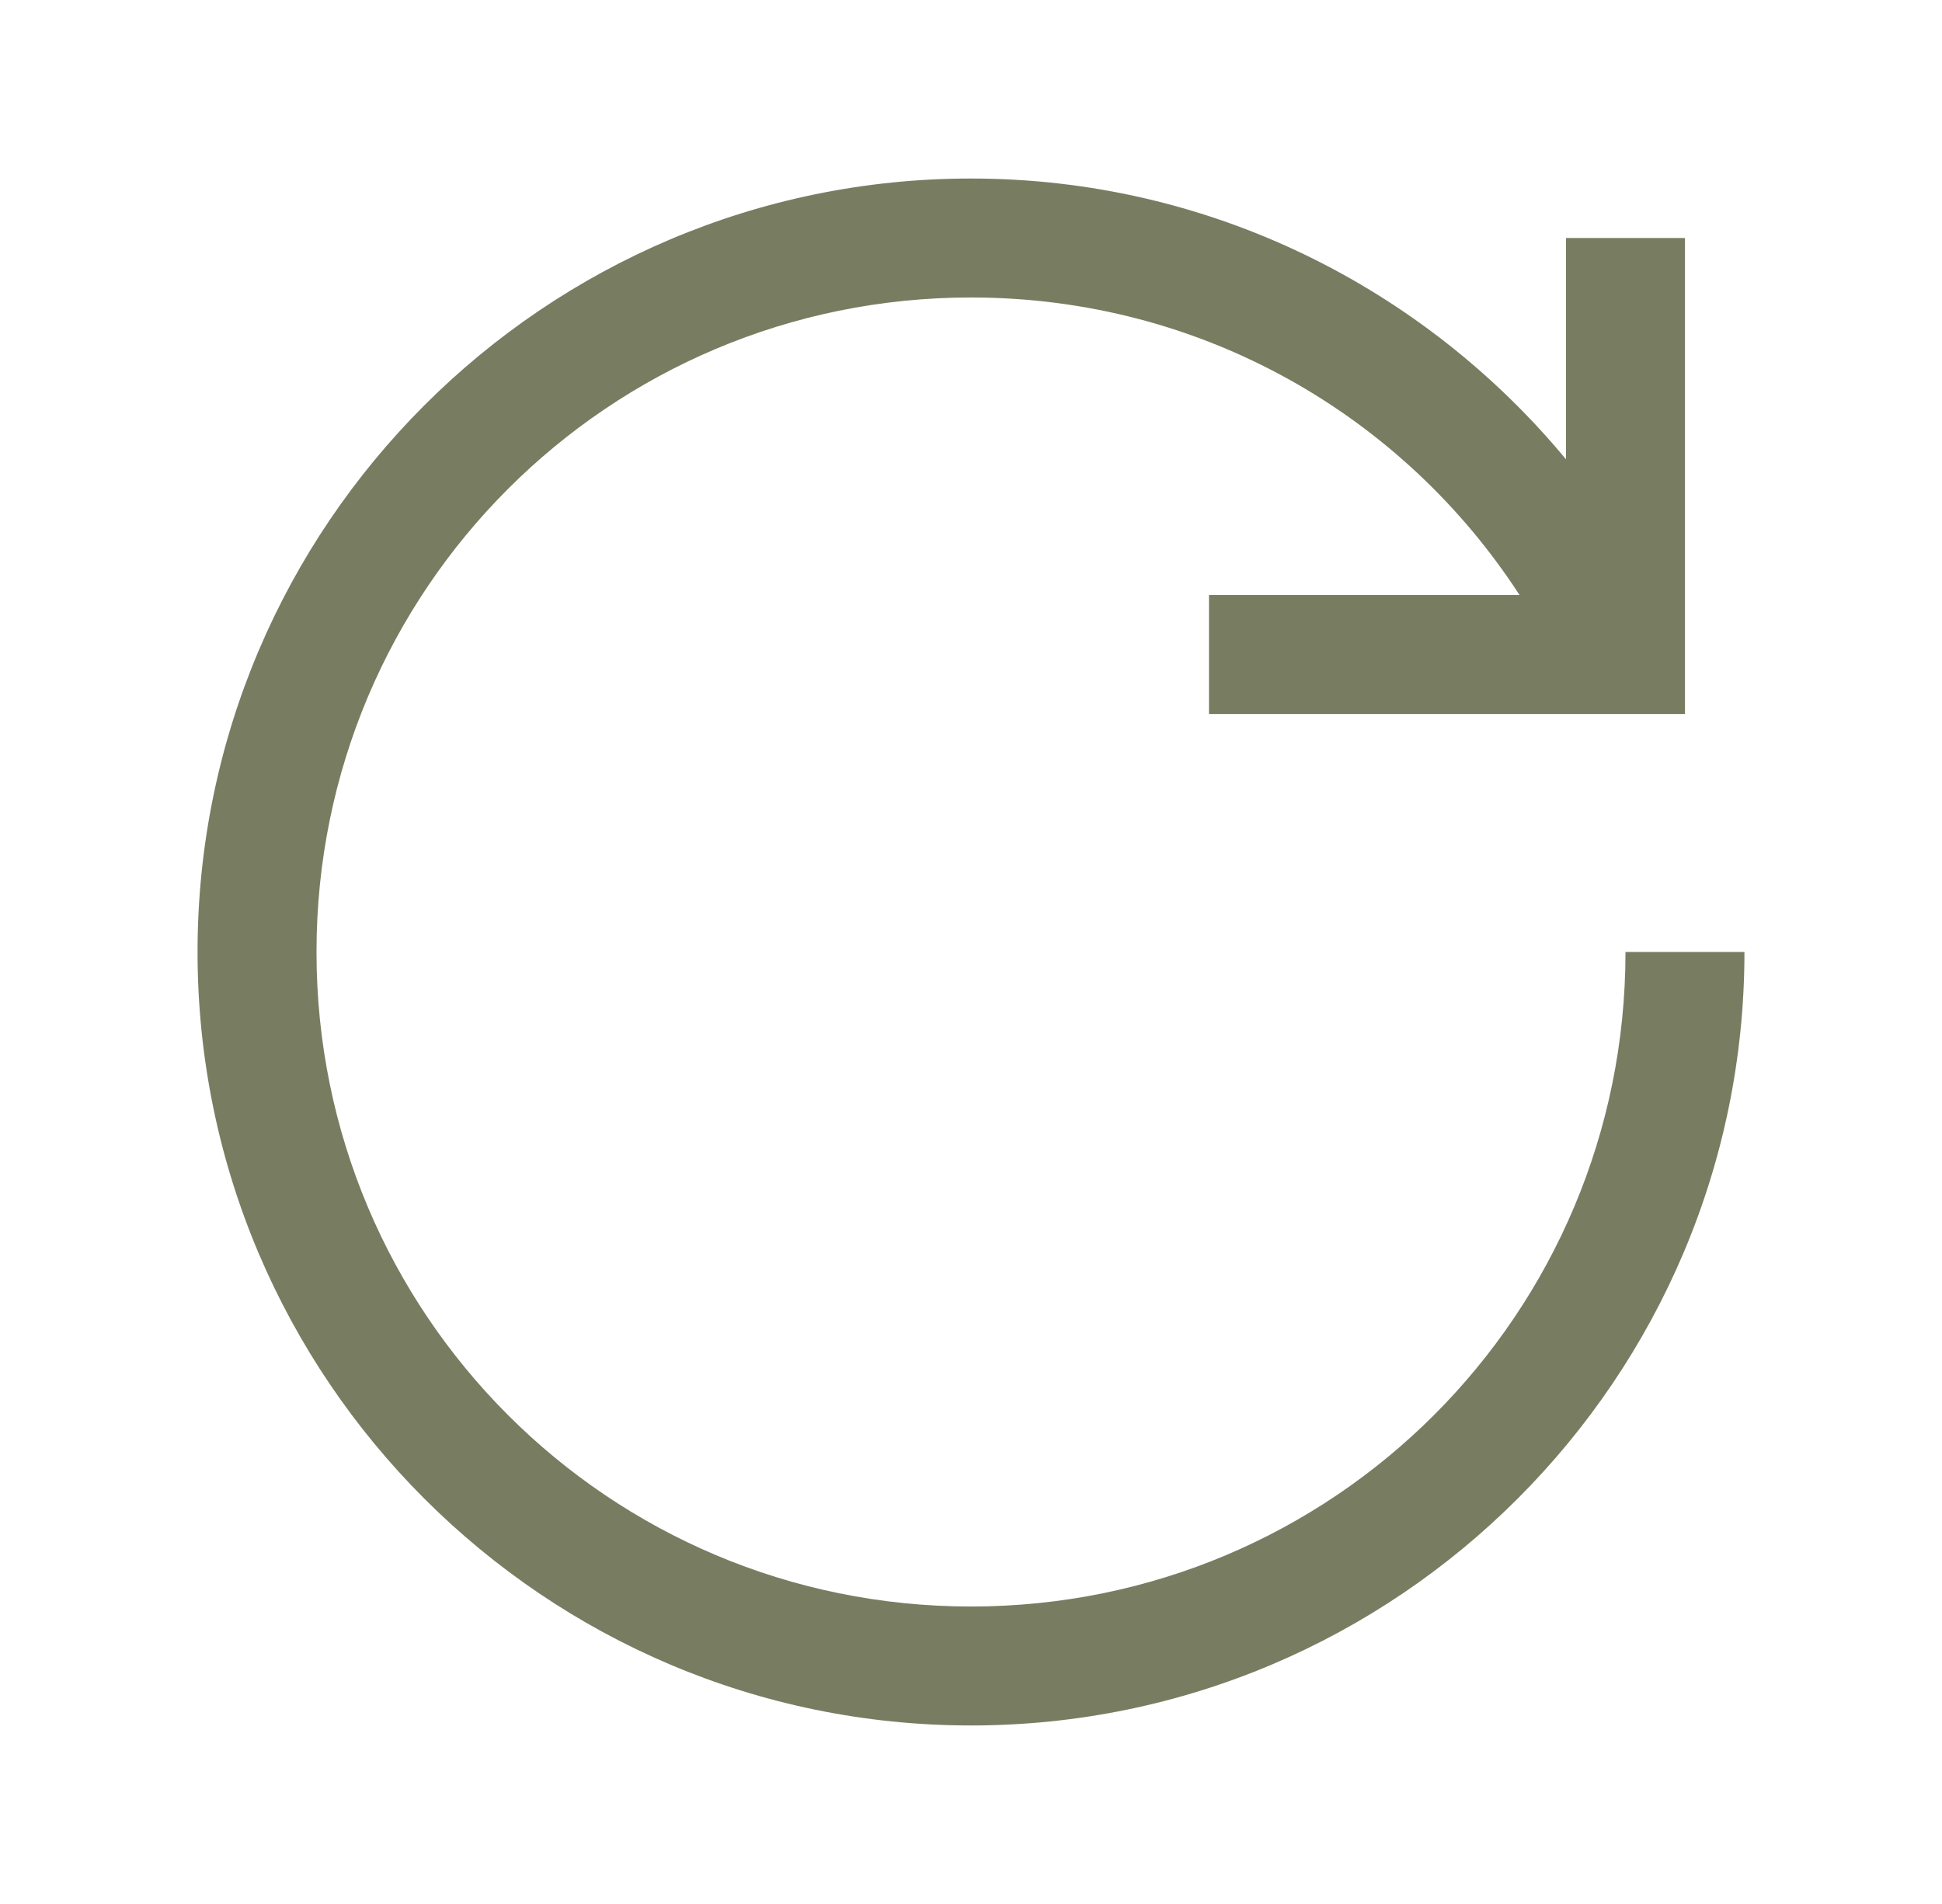 <svg width="51" height="50" viewBox="0 0 51 50" fill="none" xmlns="http://www.w3.org/2000/svg">
<g id="la:redo-alt">
<path id="Vector" d="M25.5 4.688C14.3 4.688 5.188 13.8 5.188 25C5.188 36.2 14.3 45.312 25.5 45.312C36.7 45.312 45.812 36.2 45.812 25H42.688C42.688 34.509 35.009 42.188 25.5 42.188C15.991 42.188 8.312 34.509 8.312 25C8.312 15.491 15.991 7.812 25.5 7.812C31.555 7.812 36.847 10.912 39.905 15.625H31.75V18.75H44.25V6.25H41.125V12.061C37.402 7.569 31.781 4.688 25.5 4.688Z" fill="#787D62"/>
</g>
</svg>
